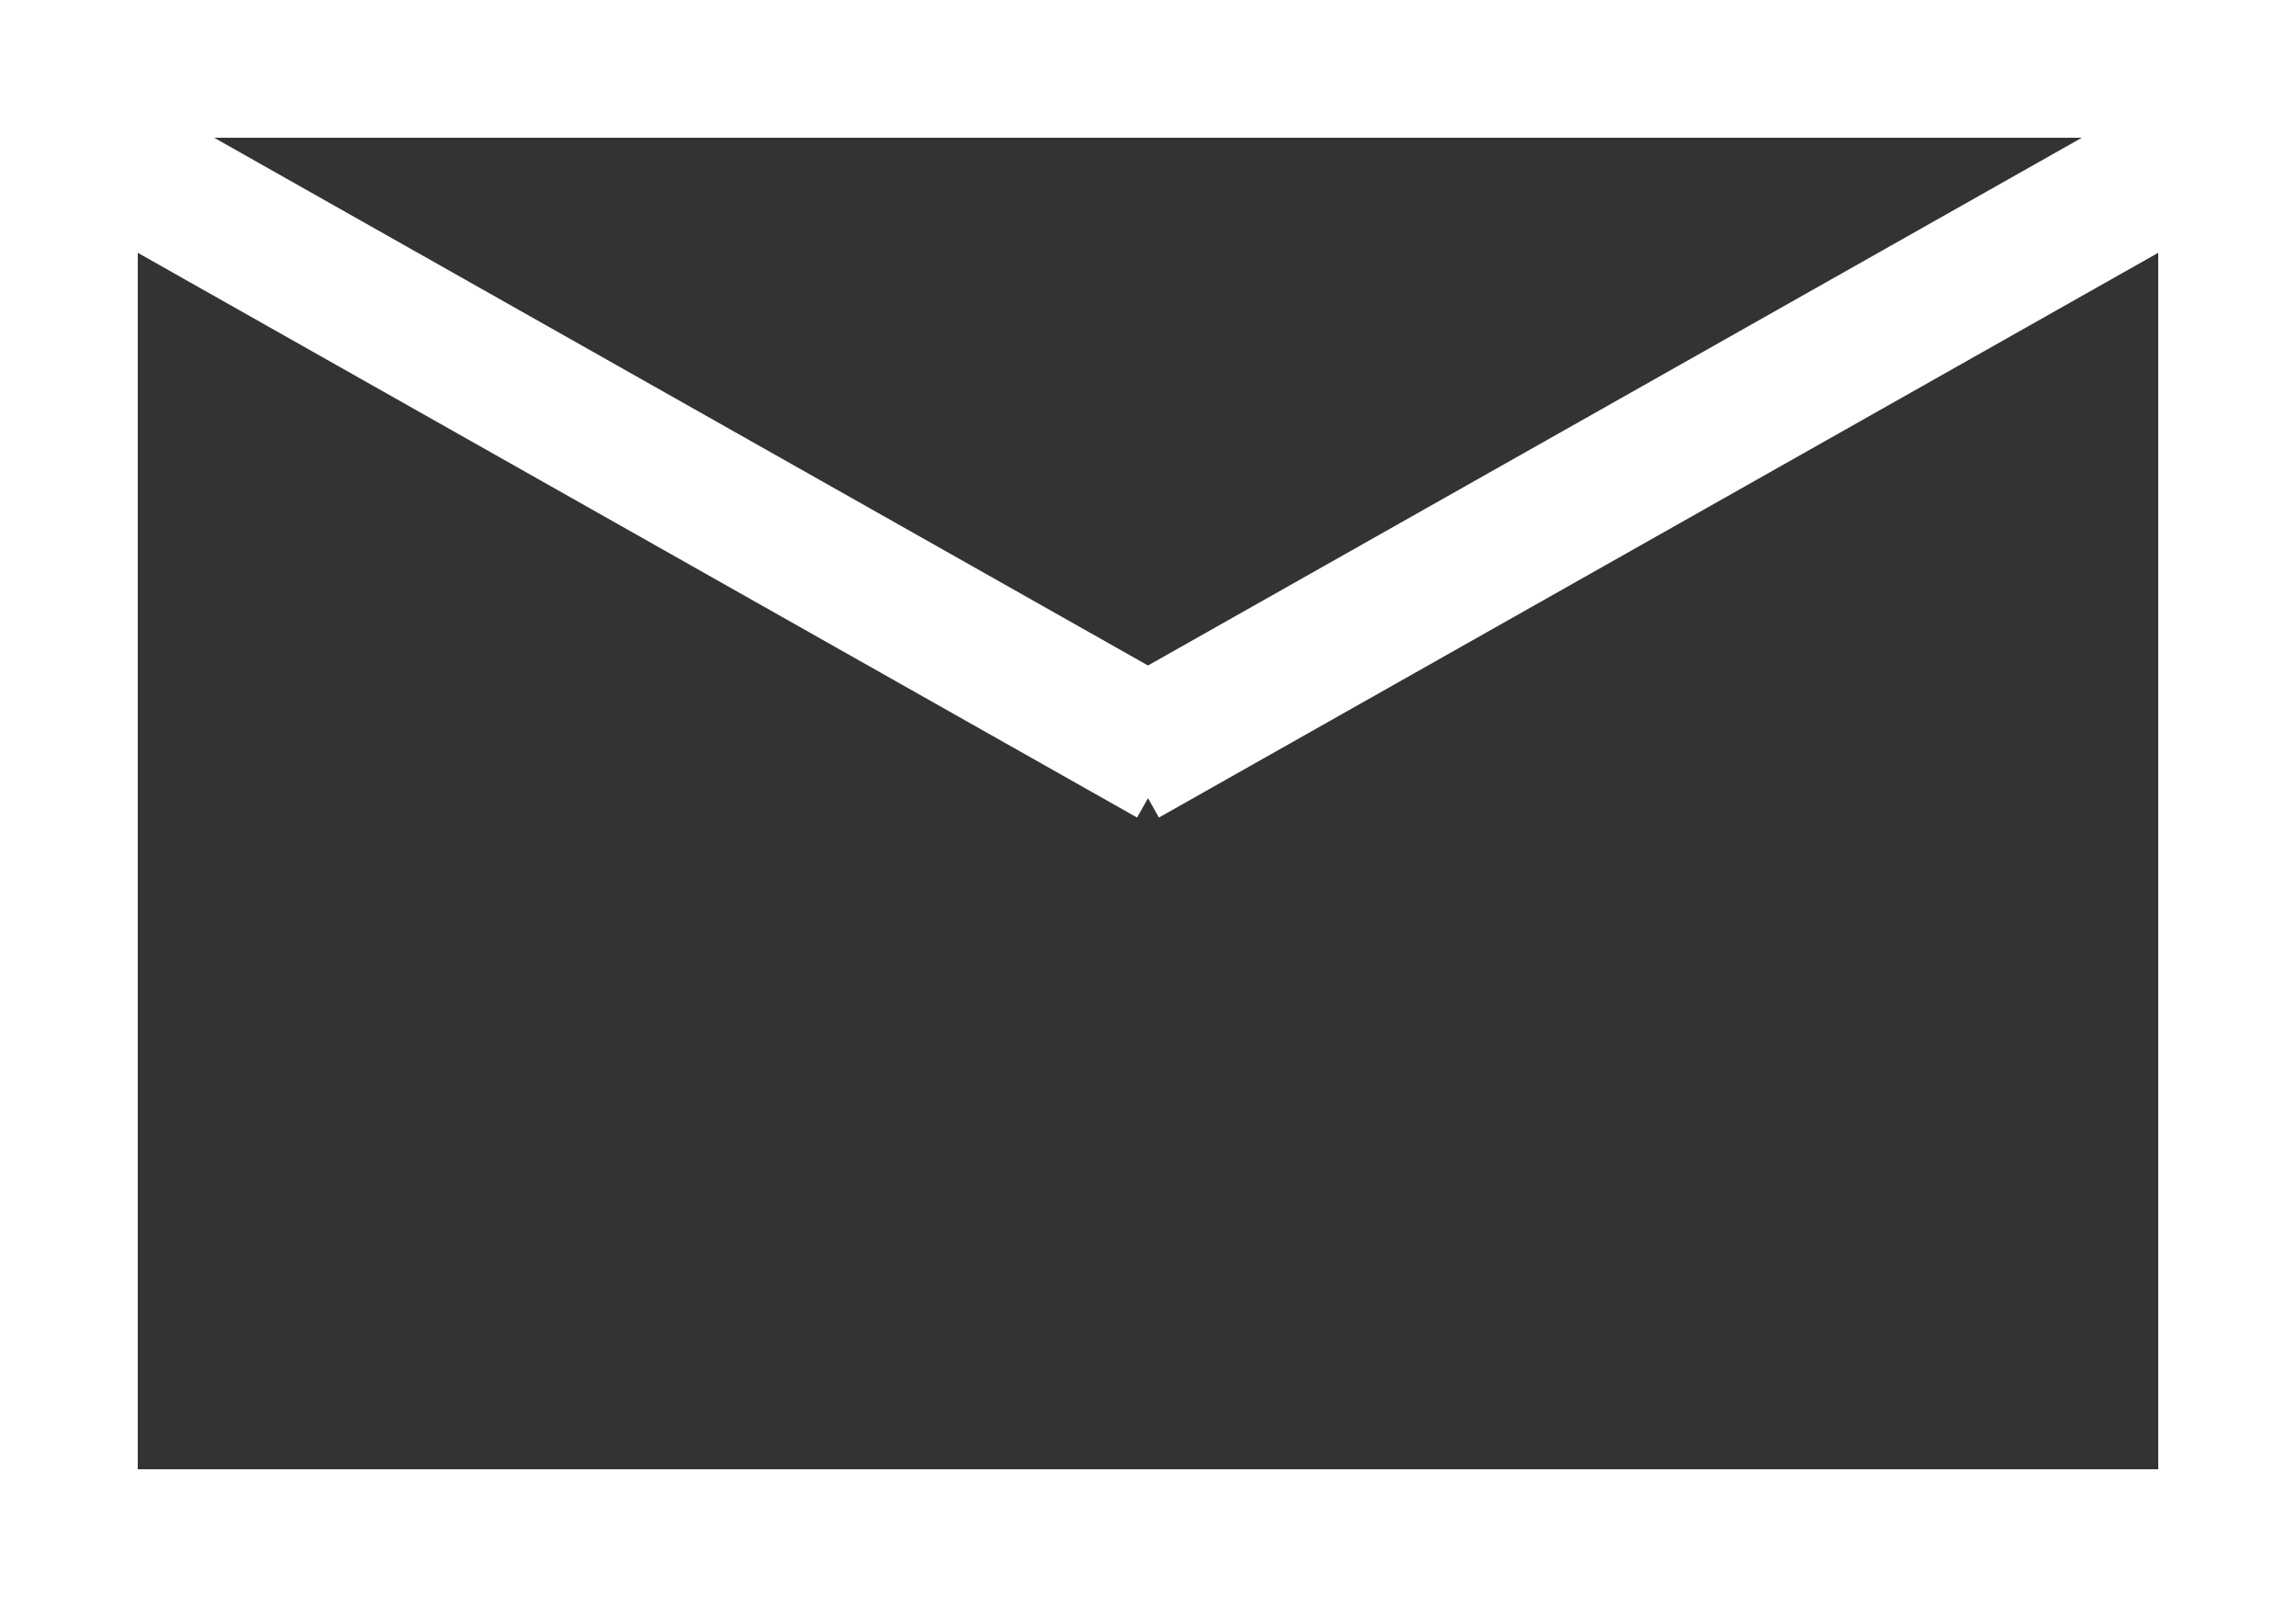 <svg xmlns="http://www.w3.org/2000/svg" width="50" height="35" viewBox="0 0 50 35">
  <rect x="0" y="0" width="50" height="35" fill="#333333" stroke="none"/>
  <g id="グループ_14063" data-name="グループ 14063" transform="translate(-502 -3654)">
    <g id="長方形_4161" data-name="長方形 4161" transform="translate(502 3654)" fill="none" stroke="#fff" stroke-width="3">
      <rect width="50" height="35" stroke="none"/>
      <rect x="1.5" y="1.5" width="47" height="32" fill="none"/>
    </g>
    <line id="線_195" data-name="線 195" x2="23" y2="13" transform="translate(504.5 3657.5)" fill="none" stroke="#fff" stroke-width="3"/>
    <line id="線_196" data-name="線 196" x1="23" y2="13" transform="translate(526.5 3657.5)" fill="none" stroke="#fff" stroke-width="3"/>
  </g>
</svg>
